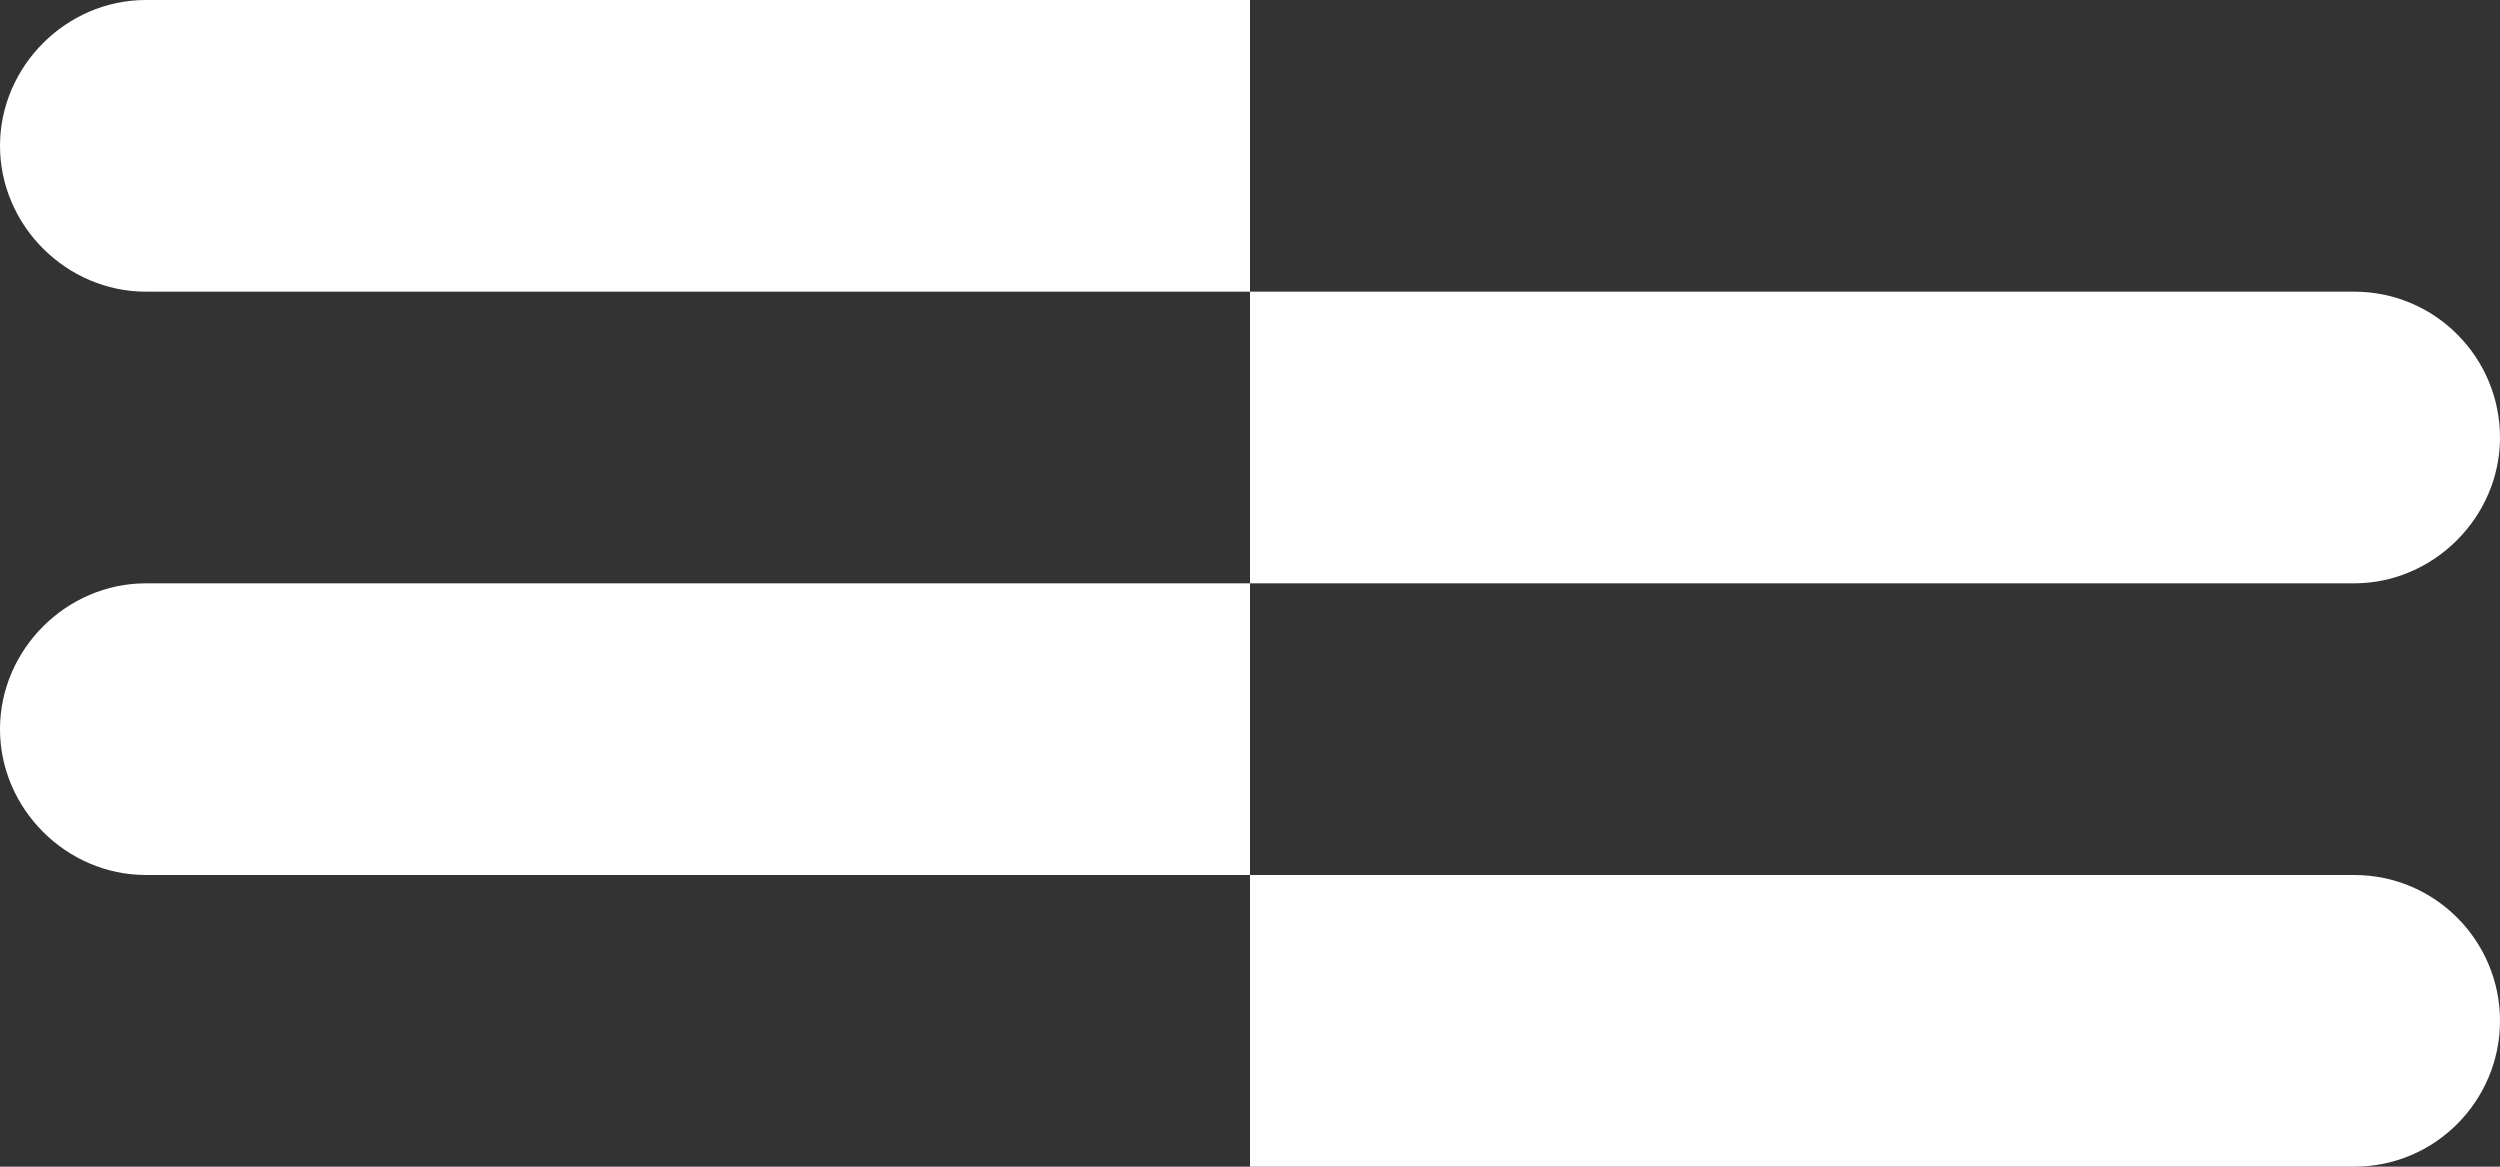 <svg viewBox="0 0 132 61.6" version="1.1" xmlns="http://www.w3.org/2000/svg" id="Layer_2">
  
  <rect x="0" y="0" width="132" height="61.6" fill="#333333" stroke="none"/>
  
  <defs>
    <style>
      .st0 {
        fill: #fff;
        fill-rule: evenodd;
      }
    </style>
  </defs>
  <g id="Layer_2-2">
    <g>
      <path d="M124.3,46.2h-58.3v15.4h58.3c4.3,0,7.7-3.5,7.7-7.7s-3.4-7.7-7.7-7.7h0Z" class="st0"></path>
      <path d="M132,23.1c0-4.2-3.4-7.7-7.7-7.7h-58.3v15.4h58.3c4.2,0,7.7-3.5,7.7-7.7h0Z" class="st0"></path>
      <path d="M7.7,30.8c-4.2,0-7.7,3.5-7.7,7.7s3.5,7.7,7.7,7.7h58.3v-15.4H7.7Z" class="st0"></path>
      <path d="M7.7,0C3.5,0,0,3.5,0,7.7s3.5,7.7,7.7,7.7h58.3V0H7.7Z" class="st0"></path>
    </g>
  </g>
</svg>